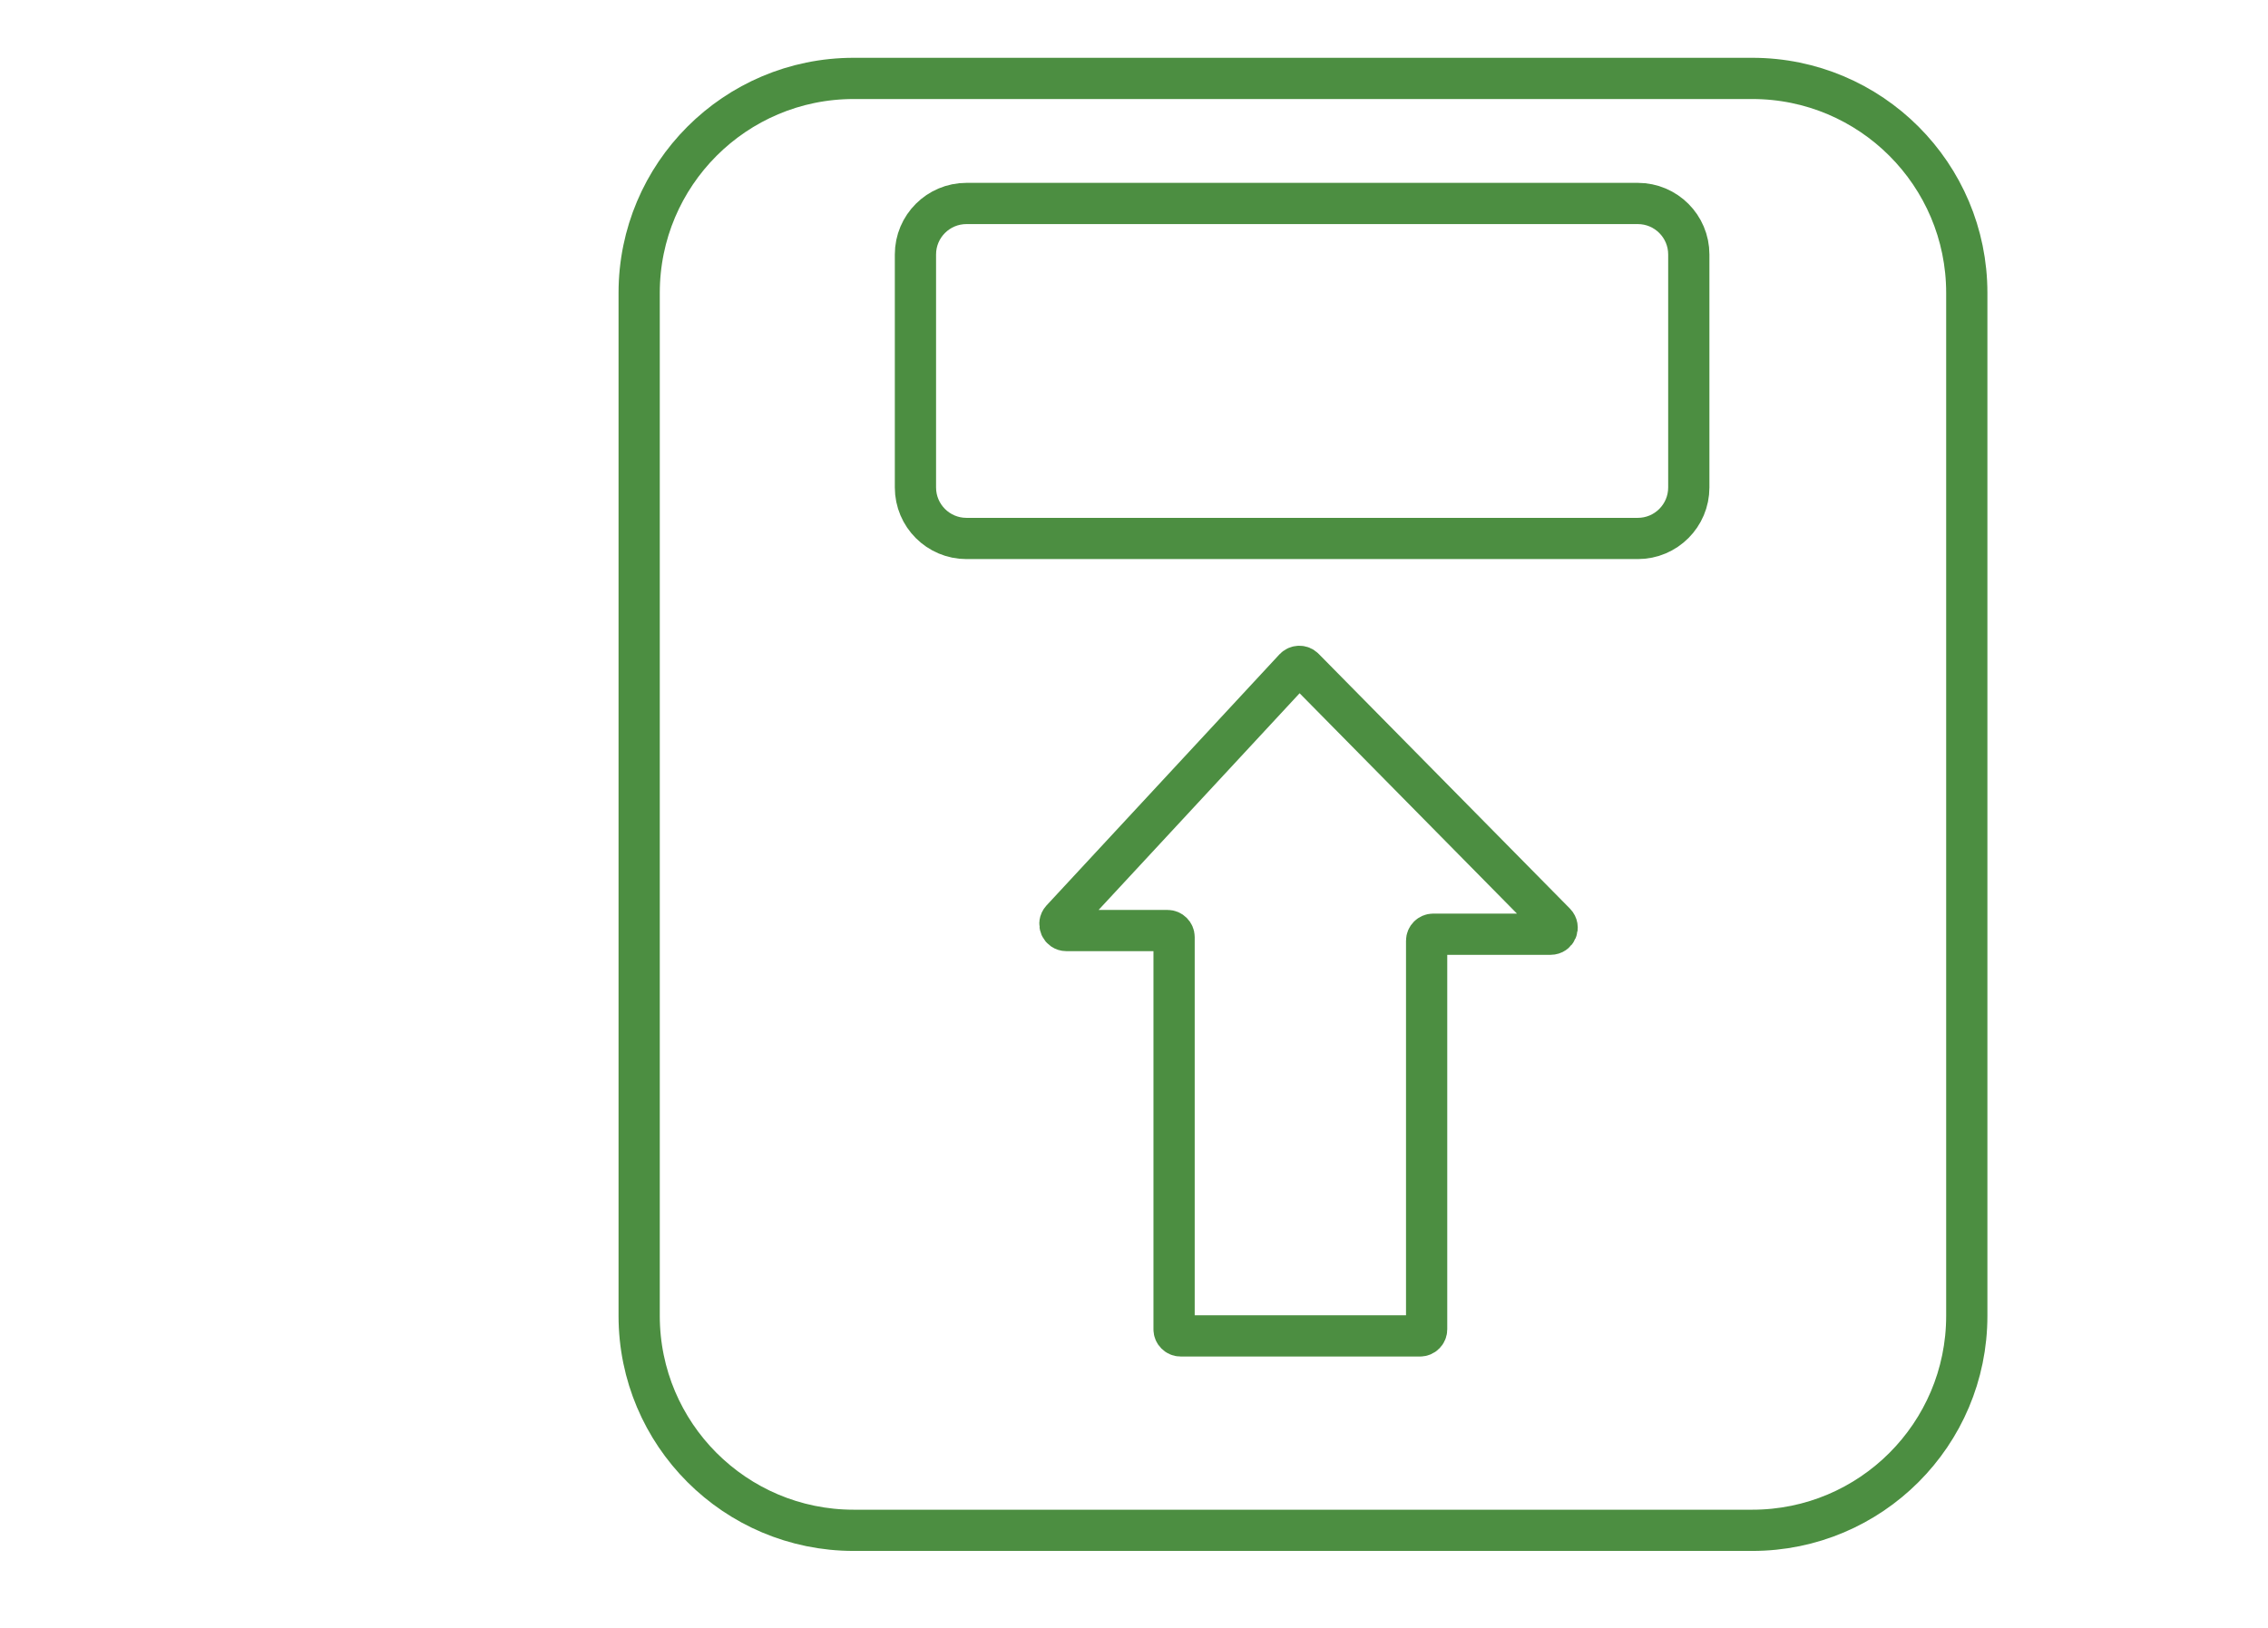 <svg width="110" height="79" viewBox="0 0 110 79" fill="none" xmlns="http://www.w3.org/2000/svg">
<path d="M84.986 3.804H41.405C35.658 3.804 31 8.463 31 14.21V63.836C31 69.583 35.658 74.241 41.405 74.241H84.986C90.733 74.241 95.391 69.583 95.391 63.836V14.21C95.391 8.463 90.733 3.804 84.986 3.804Z" stroke="#4C8E41" stroke-width="2" stroke-miterlimit="10" stroke-linecap="round"/>
<path d="M79.434 9.871H46.875C45.508 9.871 44.4 10.979 44.4 12.345V23.648C44.4 25.015 45.508 26.123 46.875 26.123H79.434C80.8 26.123 81.908 25.015 81.908 23.648V12.345C81.908 10.979 80.8 9.871 79.434 9.871Z" stroke="#4C8E41" stroke-width="2" stroke-miterlimit="10" stroke-linecap="round"/>
<path d="M62.784 32.429L51.488 44.609C51.303 44.815 51.447 45.144 51.721 45.144H56.629C56.8 45.144 56.944 45.288 56.944 45.459V64.494C56.944 64.665 57.088 64.809 57.259 64.809H68.878C69.049 64.809 69.193 64.665 69.193 64.494V45.637C69.193 45.466 69.337 45.322 69.508 45.322H75.204C75.486 45.322 75.629 44.986 75.431 44.781L63.243 32.422C63.12 32.292 62.907 32.299 62.784 32.429Z" stroke="#4C8E41" stroke-width="2" stroke-miterlimit="10" stroke-linecap="round"/>
</svg>
